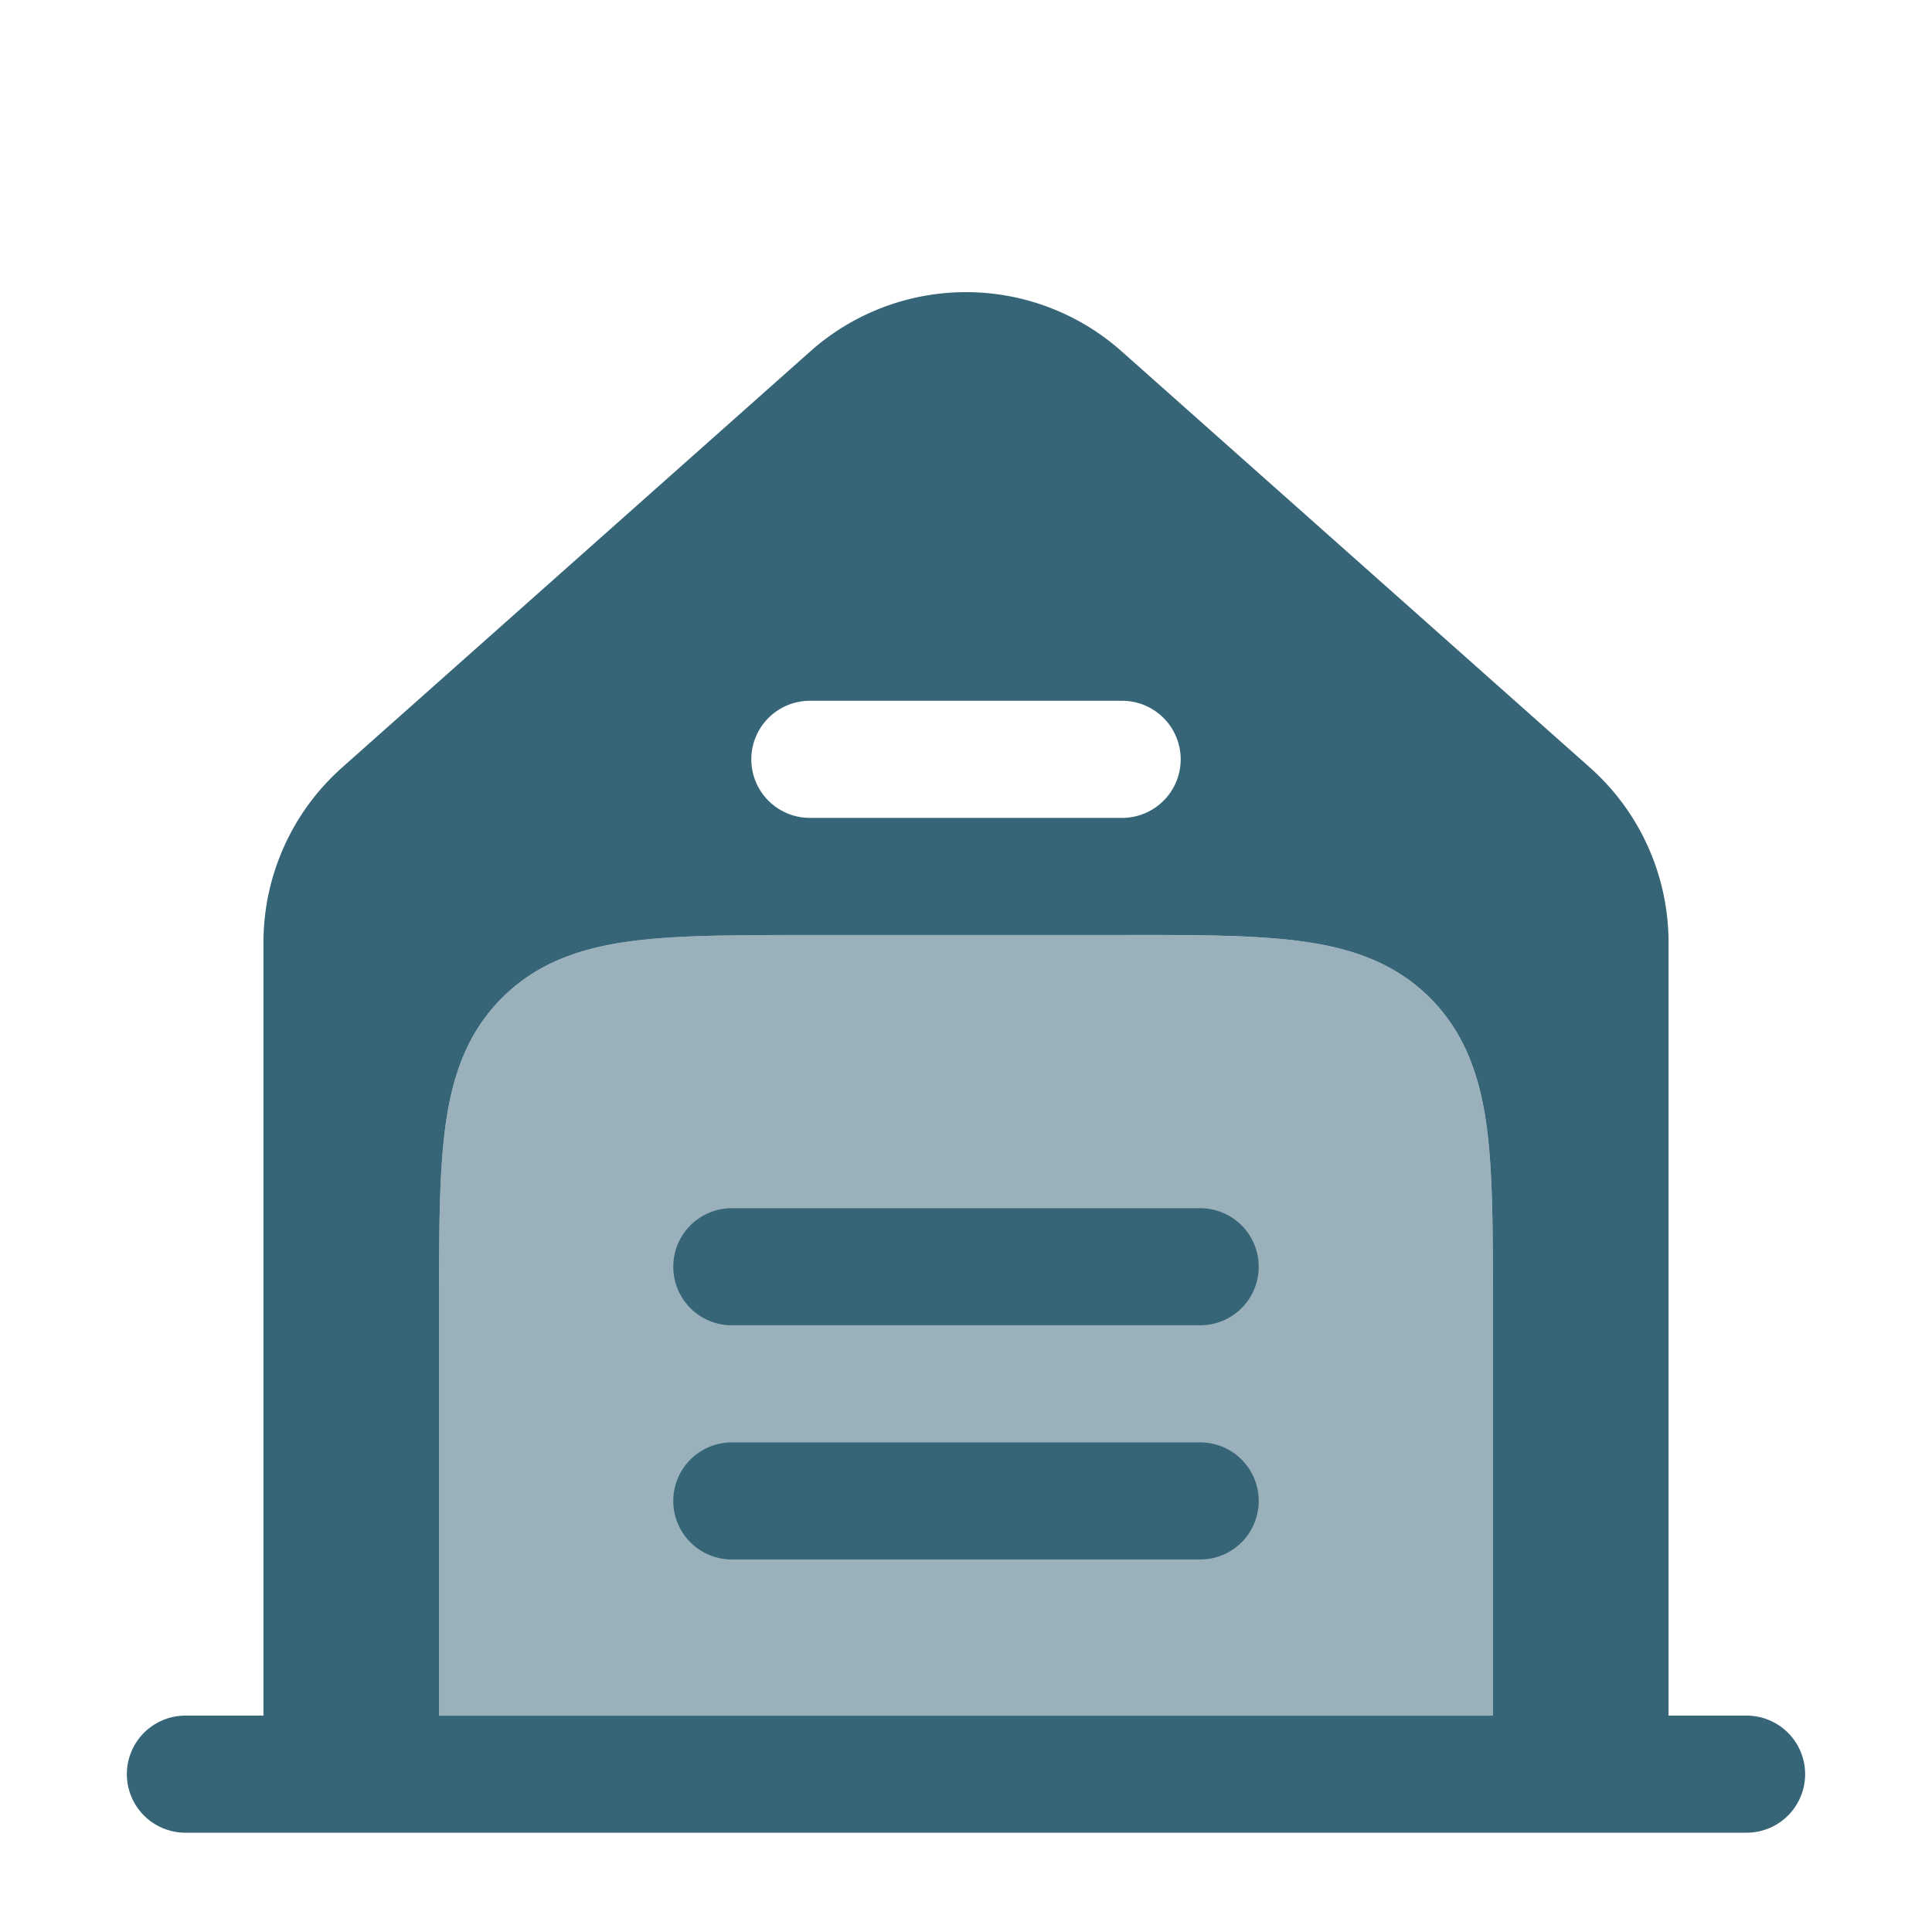 <?xml version="1.0" encoding="utf-8"?>
<svg xmlns="http://www.w3.org/2000/svg" viewBox="0 0 33 33" fill="none" height="33" width="33">
  <path clip-rule="evenodd" d="m13.843 6-8 7.11A4 4 0 0 0 4.5 16.1v13.204H3.167a1 1 0 1 0 0 2h26.666a1 1 0 1 0 0-2H28.5V16.1a4 4 0 0 0-1.343-2.99l-8-7.11a4 4 0 0 0-5.314 0Zm-.01 5.97a1 1 0 1 0 0 2h5.334a1 1 0 1 0 0-2h-5.334Zm5.403 4c1.198 0 2.197 0 2.99.107.837.113 1.593.36 2.2.968.607.607.855 1.363.968 2.2.106.793.106 1.792.106 2.99v7.07h-18v-7.07c0-1.198 0-2.197.107-2.99.112-.837.36-1.593.967-2.2.607-.608 1.363-.855 2.2-.968.793-.106 1.792-.106 2.99-.106h5.472Z" fill-rule="evenodd" fill="#376578"/>
  <path opacity=".5" d="M19.236 15.97h-5.472c-1.198 0-2.197 0-2.99.107-.837.113-1.593.36-2.2.968-.607.607-.855 1.363-.967 2.2-.107.793-.107 1.792-.107 2.99v7.069h18v-7.07c0-1.197 0-2.196-.107-2.99-.112-.836-.36-1.592-.967-2.2-.607-.607-1.363-.854-2.2-.967-.793-.106-1.792-.106-2.99-.106Z" fill="#376578"/>
  <path d="M12.5 20.637a1 1 0 1 0 0 2h8a1 1 0 1 0 0-2h-8Zm0 4a1 1 0 1 0 0 2h8a1 1 0 1 0 0-2h-8Z" fill="#376578"/>
</svg>